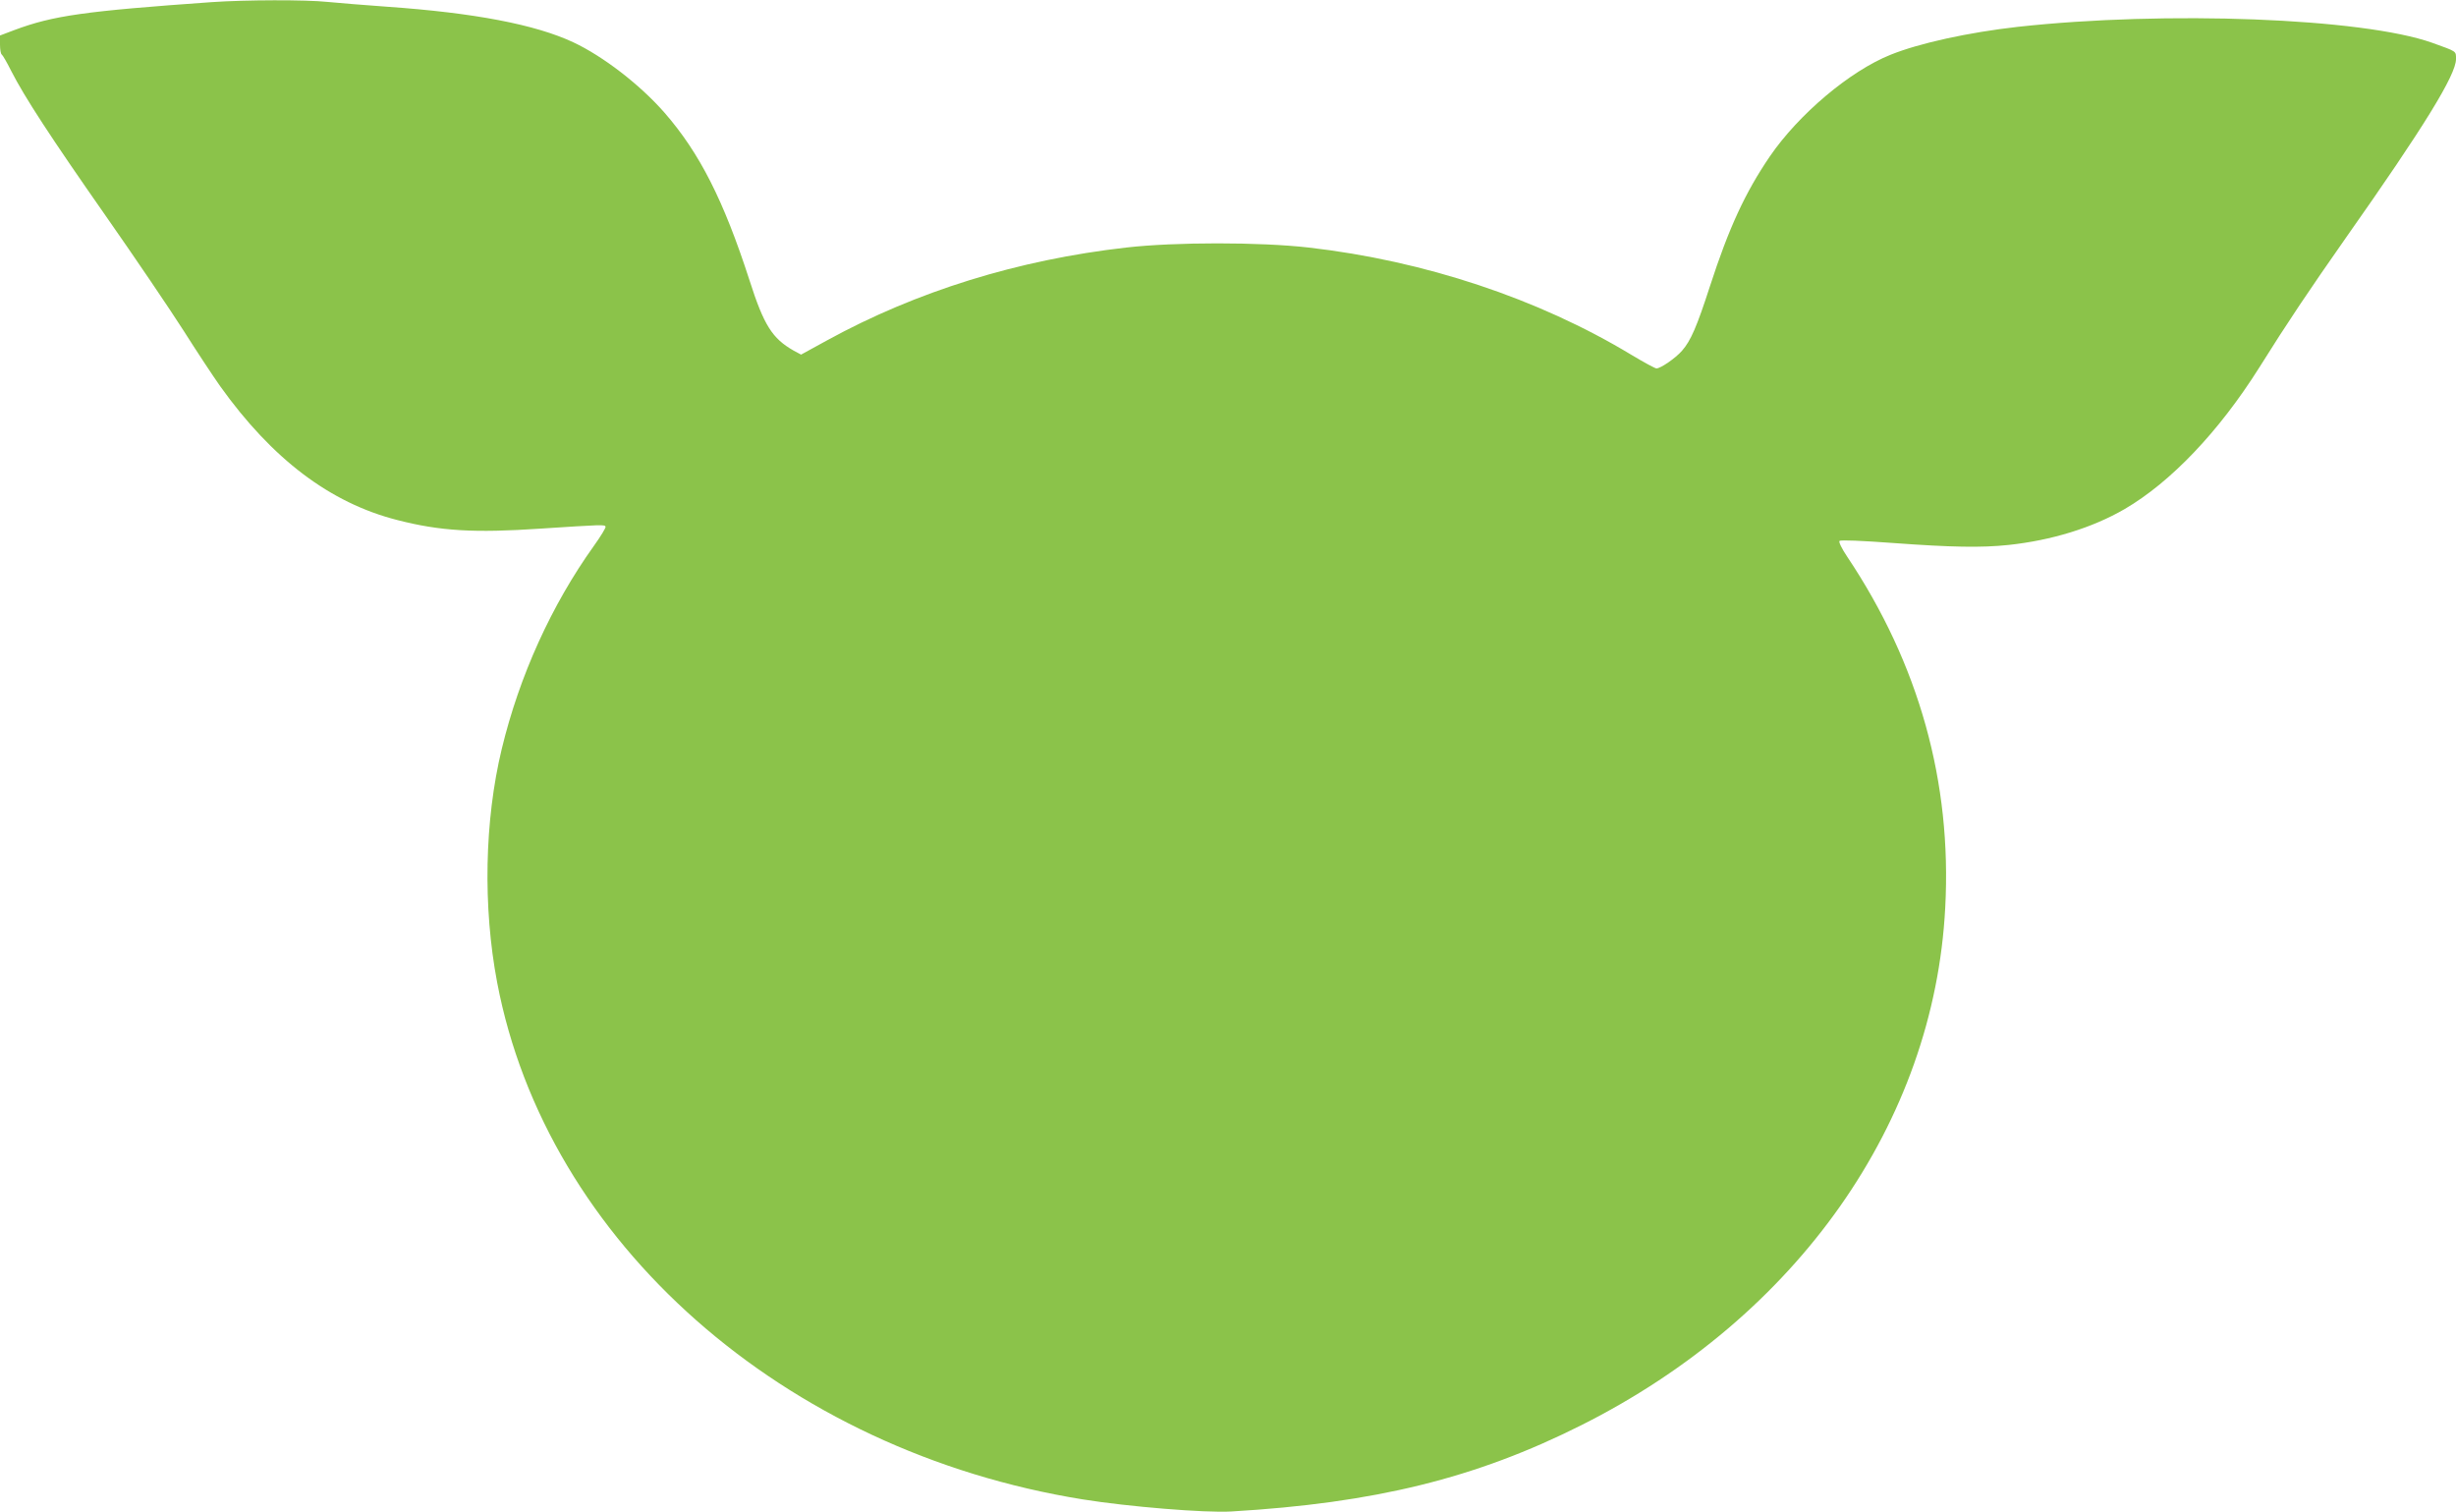 <?xml version="1.0" standalone="no"?>
<!DOCTYPE svg PUBLIC "-//W3C//DTD SVG 20010904//EN"
 "http://www.w3.org/TR/2001/REC-SVG-20010904/DTD/svg10.dtd">
<svg version="1.0" xmlns="http://www.w3.org/2000/svg"
 width="1280pt" height="788pt" viewBox="0 0 1280 788"
 preserveAspectRatio="xMidYMid meet">
<g transform="translate(0,788) scale(0.1,-0.1)"
fill="#8bc34a" stroke="none">
<path d="M1105 7869 c-664 -47 -828 -70 -1031 -146 l-74 -28 0 -47 c0 -26 4
-49 9 -52 5 -3 27 -41 49 -85 71 -139 207 -347 493 -756 154 -220 336 -489
405 -597 69 -109 155 -239 191 -290 272 -381 574 -609 923 -698 225 -58 404
-68 745 -45 324 21 337 22 341 10 2 -5 -25 -50 -61 -100 -221 -309 -388 -677
-480 -1058 -90 -373 -99 -822 -24 -1217 257 -1353 1492 -2443 3052 -2694 237
-38 637 -71 774 -63 748 44 1274 173 1825 450 1125 565 1838 1578 1896 2697
35 654 -137 1270 -511 1829 -29 43 -45 77 -40 82 6 6 119 1 282 -11 300 -22
458 -25 599 -10 224 24 436 89 605 187 240 140 491 403 702 738 145 232 260
403 452 677 407 578 573 848 573 930 0 43 6 38 -124 85 -363 129 -1389 168
-2161 83 -257 -29 -512 -85 -661 -145 -213 -85 -480 -311 -630 -530 -129 -189
-214 -374 -312 -676 -68 -210 -100 -285 -146 -337 -33 -38 -111 -92 -133 -92
-7 0 -66 32 -131 71 -485 293 -1078 490 -1682 559 -255 29 -695 29 -950 0
-565 -64 -1093 -228 -1560 -484 l-135 -74 -39 21 c-111 63 -155 132 -230 367
-135 417 -260 663 -443 873 -128 146 -320 294 -476 367 -197 92 -514 153 -970
185 -116 8 -256 20 -310 25 -113 12 -428 11 -602 -1z"/>
</g>
</svg>
